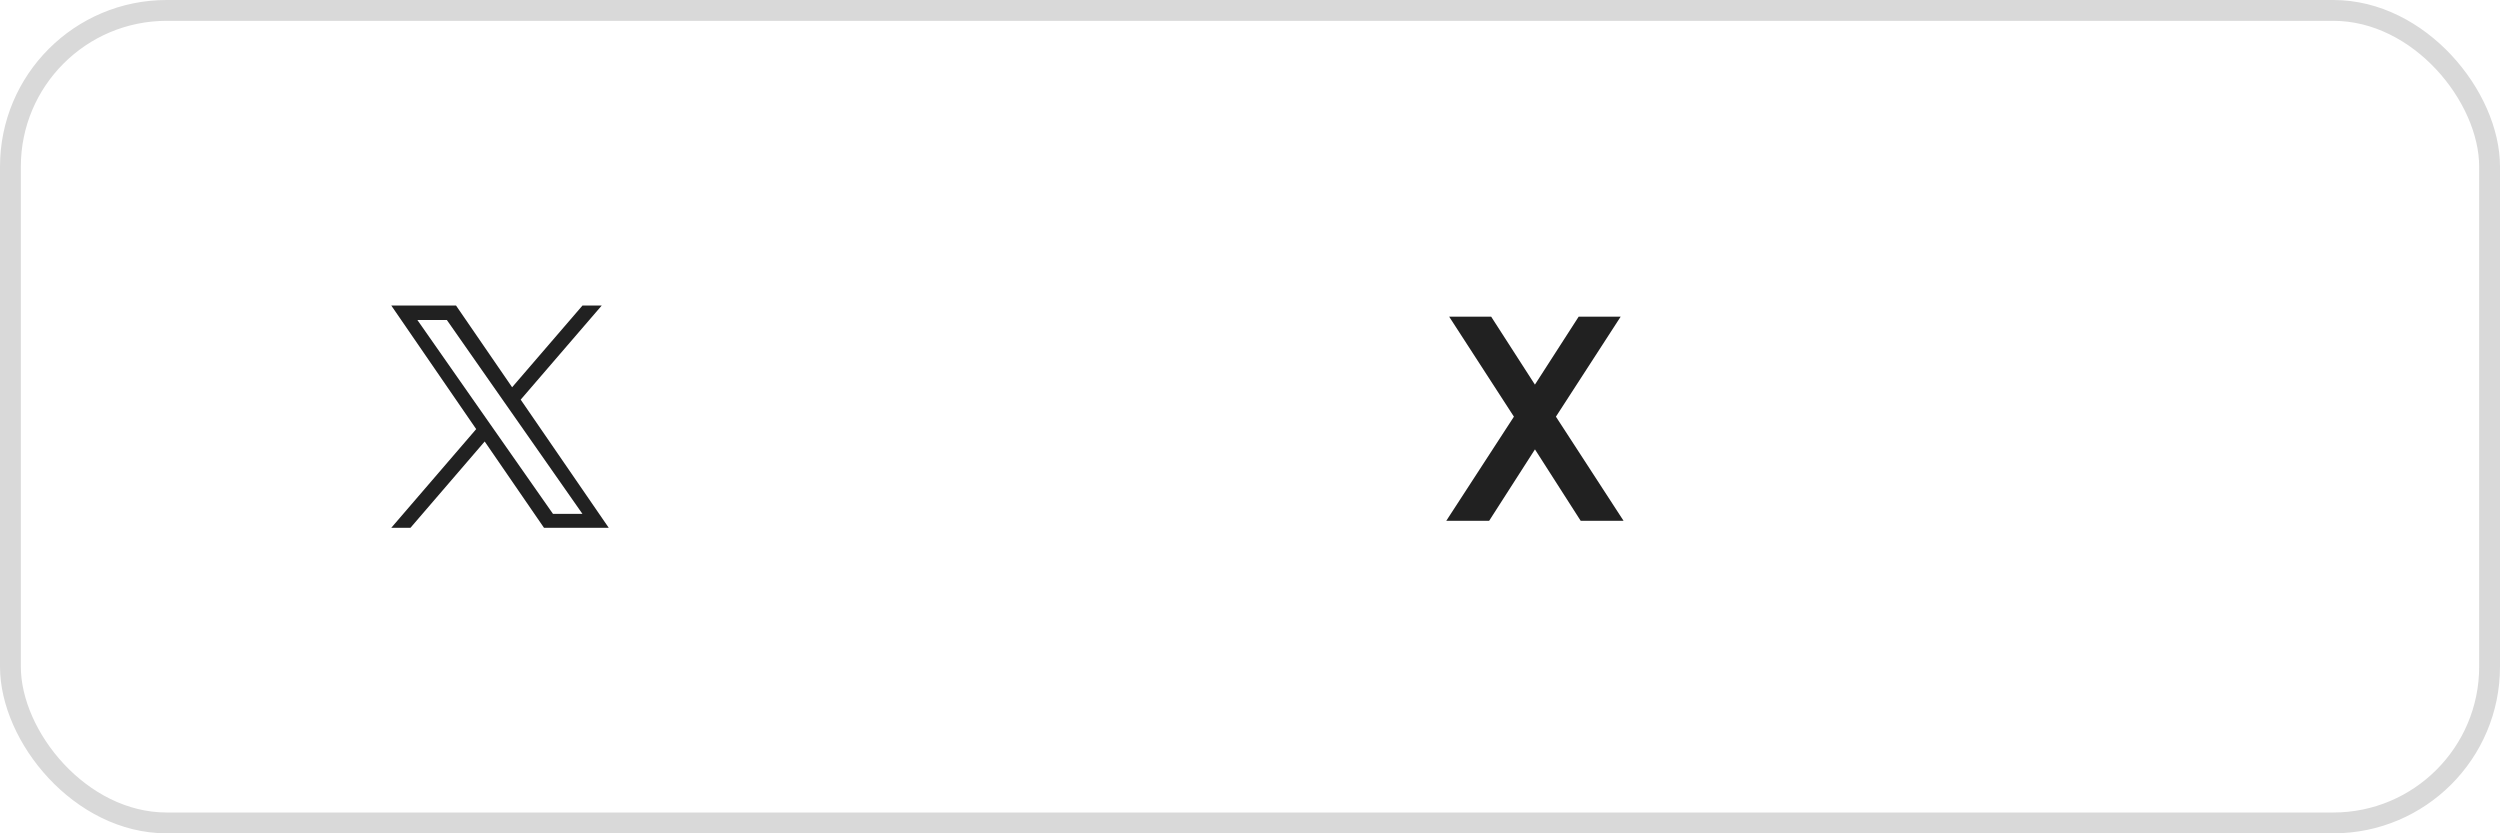 <svg xmlns="http://www.w3.org/2000/svg" width="120" height="40" viewBox="0 0 120 40">
  <g id="コンポーネント_1_1" data-name="コンポーネント 1 – 1" transform="translate(0.5 0.5)">
    <rect id="長方形_4" data-name="長方形 4" width="119" height="39" rx="7.5" fill="none" stroke="#d9d9d9" stroke-width="1"/>
    <path id="logo" d="M6.211,4.516,10.1,0H9.176L5.8,3.921,3.108,0H0L4.075,5.93,0,10.666H.921L4.483,6.525l2.846,4.141h3.108L6.211,4.516ZM4.95,5.982l-.413-.59L1.252.693H2.667L5.318,4.485l.413.59L9.176,10H7.762L4.95,5.982Z" transform="translate(18.282 14.167)" fill="#212121"/>
    <path id="パス_1" data-name="パス 1" d="M5.684-5,8.792-9.8H6.776l-2.1,3.262L2.576-9.8H.56L3.668-5,.42,0H2.478l2.2-3.43L6.874,0H8.932Z" transform="translate(68.5 24.5)" fill="#212121"/>
  </g>
</svg>
